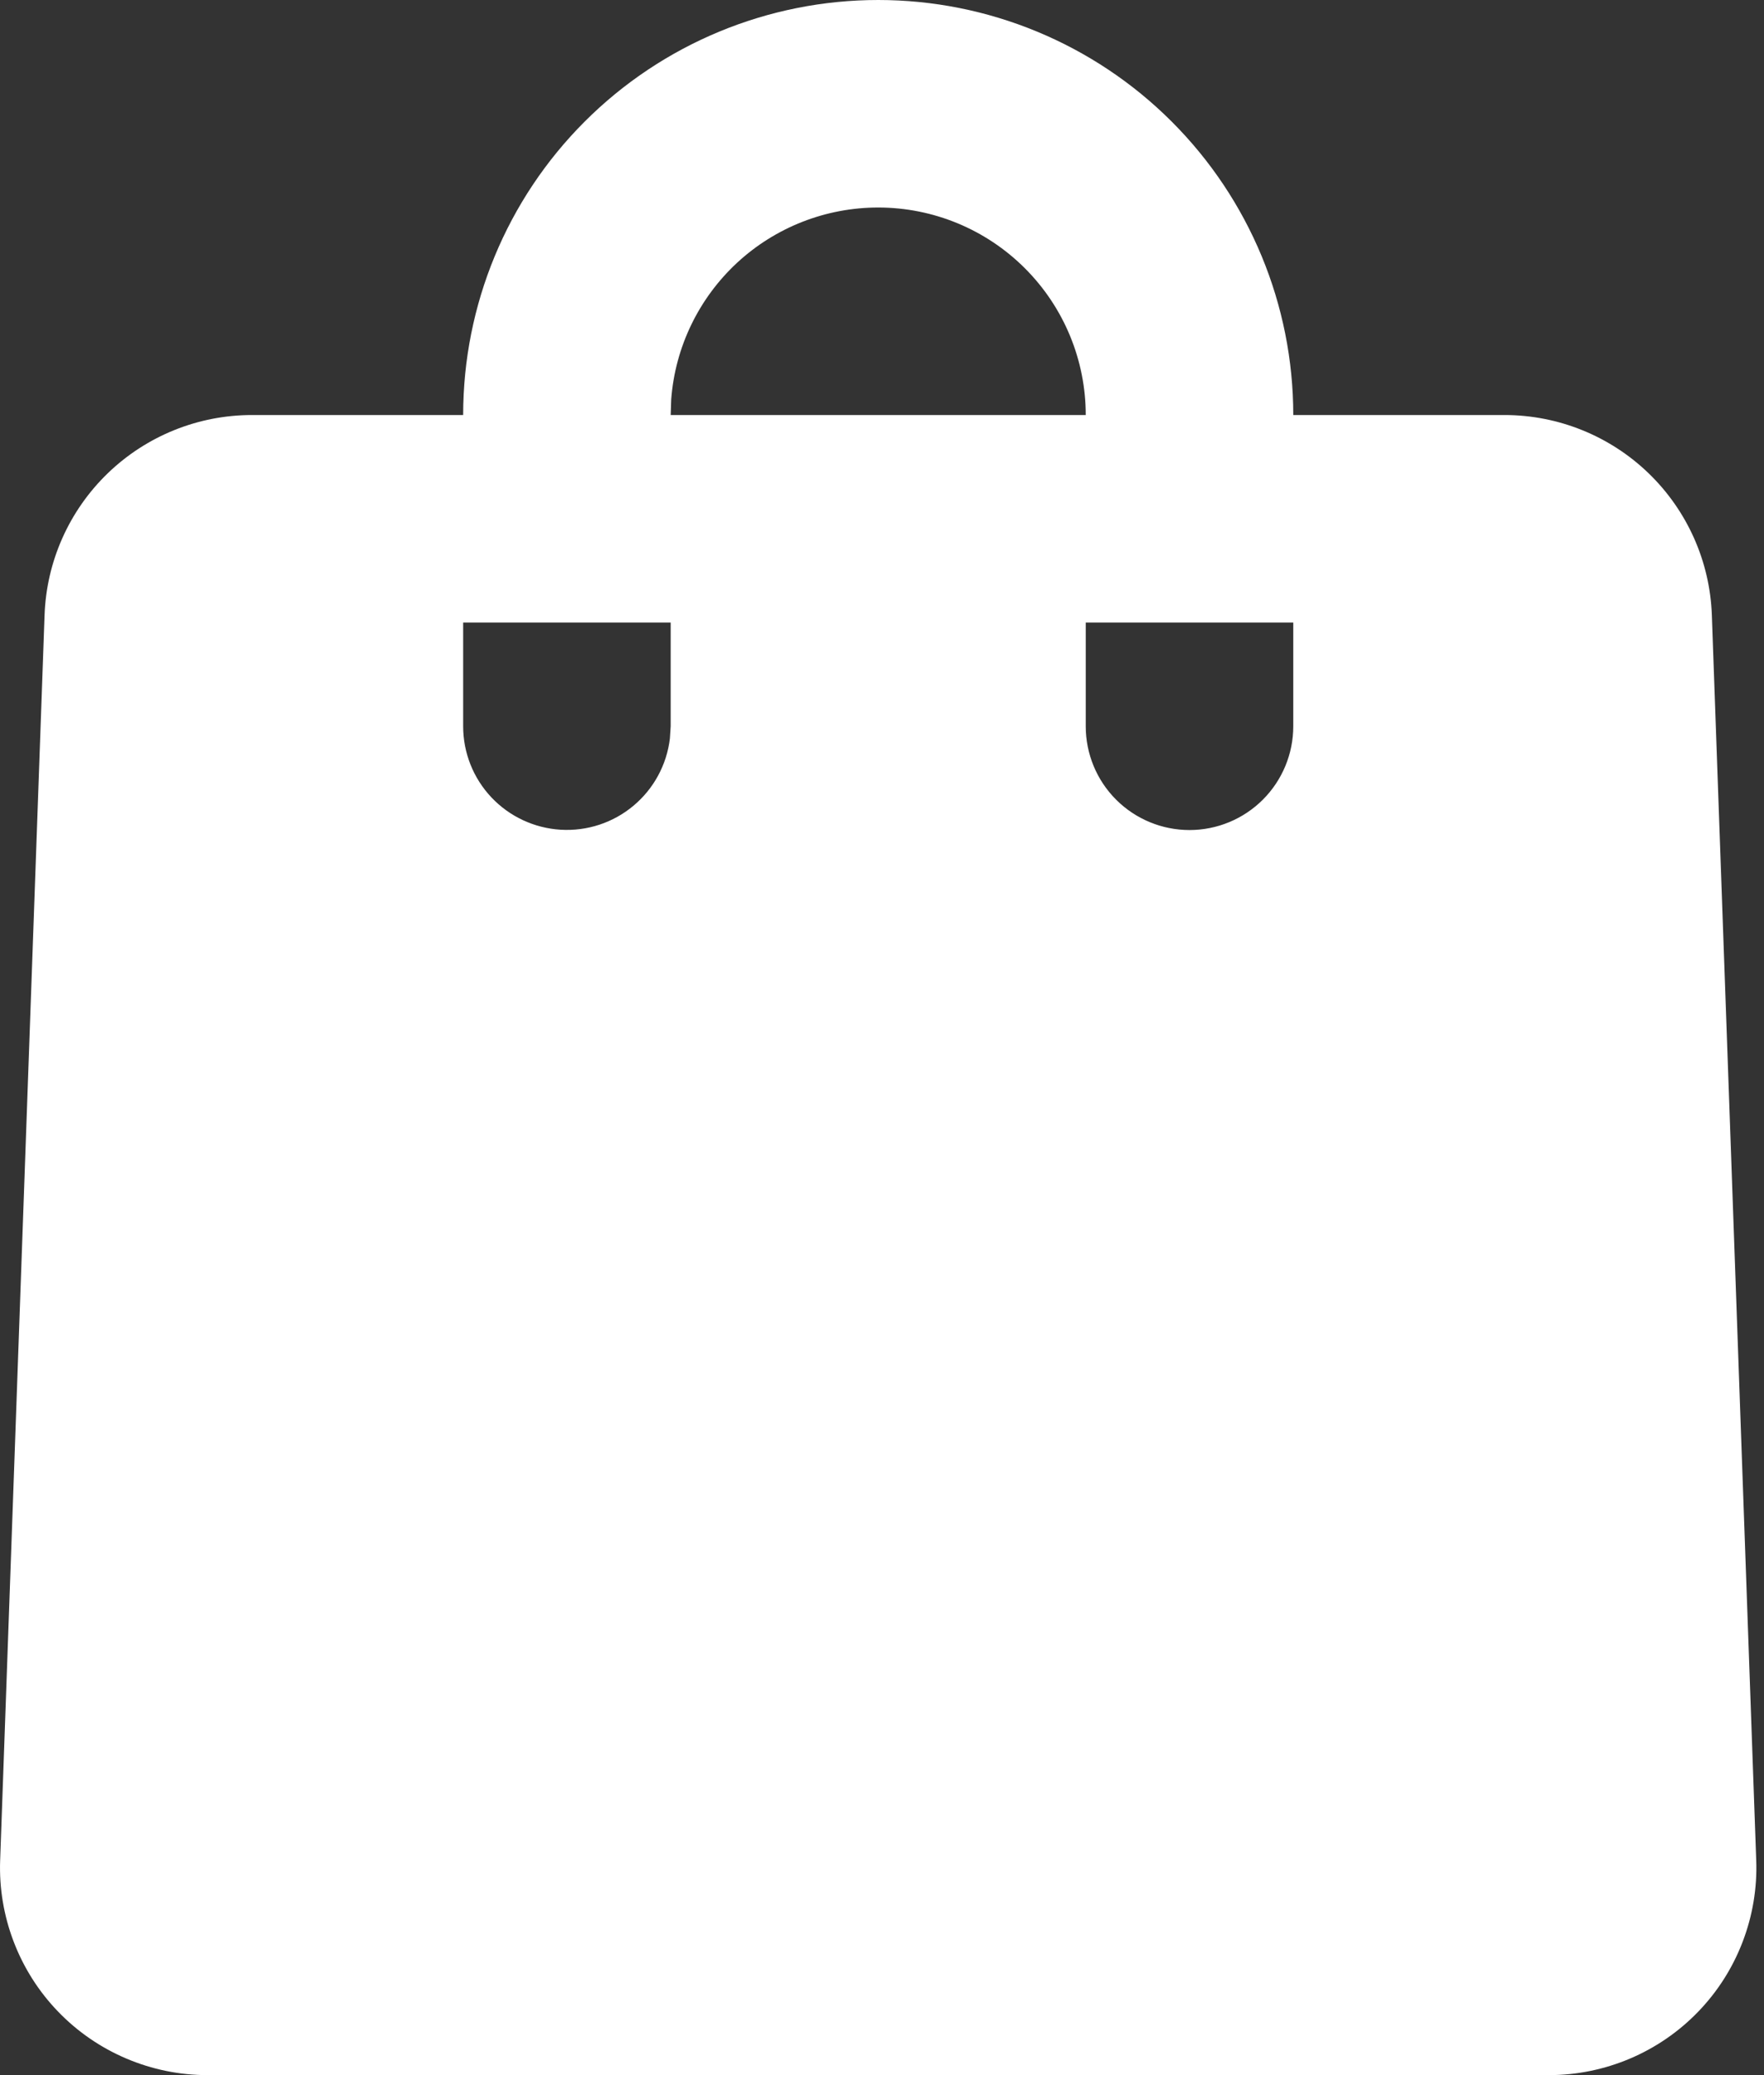 <svg width="34" height="40" viewBox="0 0 34 40" fill="none" xmlns="http://www.w3.org/2000/svg">
<rect x="0" y="0" width="34" height="40" fill="#333333" stroke="none"/>
<path d="M16.927 0C19.048 0 21.083 0.843 22.583 2.343C24.084 3.843 24.927 5.878 24.927 8H28.997C30.033 8 31.029 8.402 31.775 9.122C32.52 9.841 32.958 10.822 32.995 11.858L33.85 35.858C33.87 36.395 33.78 36.93 33.588 37.431C33.396 37.933 33.105 38.391 32.732 38.777C32.359 39.164 31.912 39.471 31.418 39.681C30.923 39.891 30.392 40 29.855 40H3.999C3.461 40 2.93 39.891 2.436 39.681C1.941 39.471 1.494 39.164 1.121 38.777C0.748 38.391 0.457 37.933 0.265 37.431C0.073 36.93 -0.017 36.395 0.003 35.858L0.859 11.858C0.895 10.822 1.333 9.841 2.078 9.122C2.824 8.402 3.82 8 4.857 8H8.927C8.927 5.878 9.769 3.843 11.27 2.343C12.77 0.843 14.805 0 16.927 0ZM12.927 12H8.927V14C8.927 14.51 9.122 15 9.472 15.371C9.822 15.741 10.3 15.964 10.809 15.994C11.318 16.024 11.819 15.859 12.21 15.531C12.601 15.204 12.852 14.74 12.912 14.234L12.927 14V12ZM24.927 12H20.927V14C20.927 14.53 21.137 15.039 21.512 15.414C21.887 15.789 22.396 16 22.927 16C23.457 16 23.966 15.789 24.341 15.414C24.716 15.039 24.927 14.53 24.927 14V12ZM16.927 4C15.917 4 14.945 4.381 14.205 5.067C13.466 5.753 13.012 6.694 12.937 7.7L12.927 8H20.927C20.927 6.939 20.505 5.922 19.755 5.172C19.005 4.421 17.987 4 16.927 4Z" fill="white"/>
</svg>
